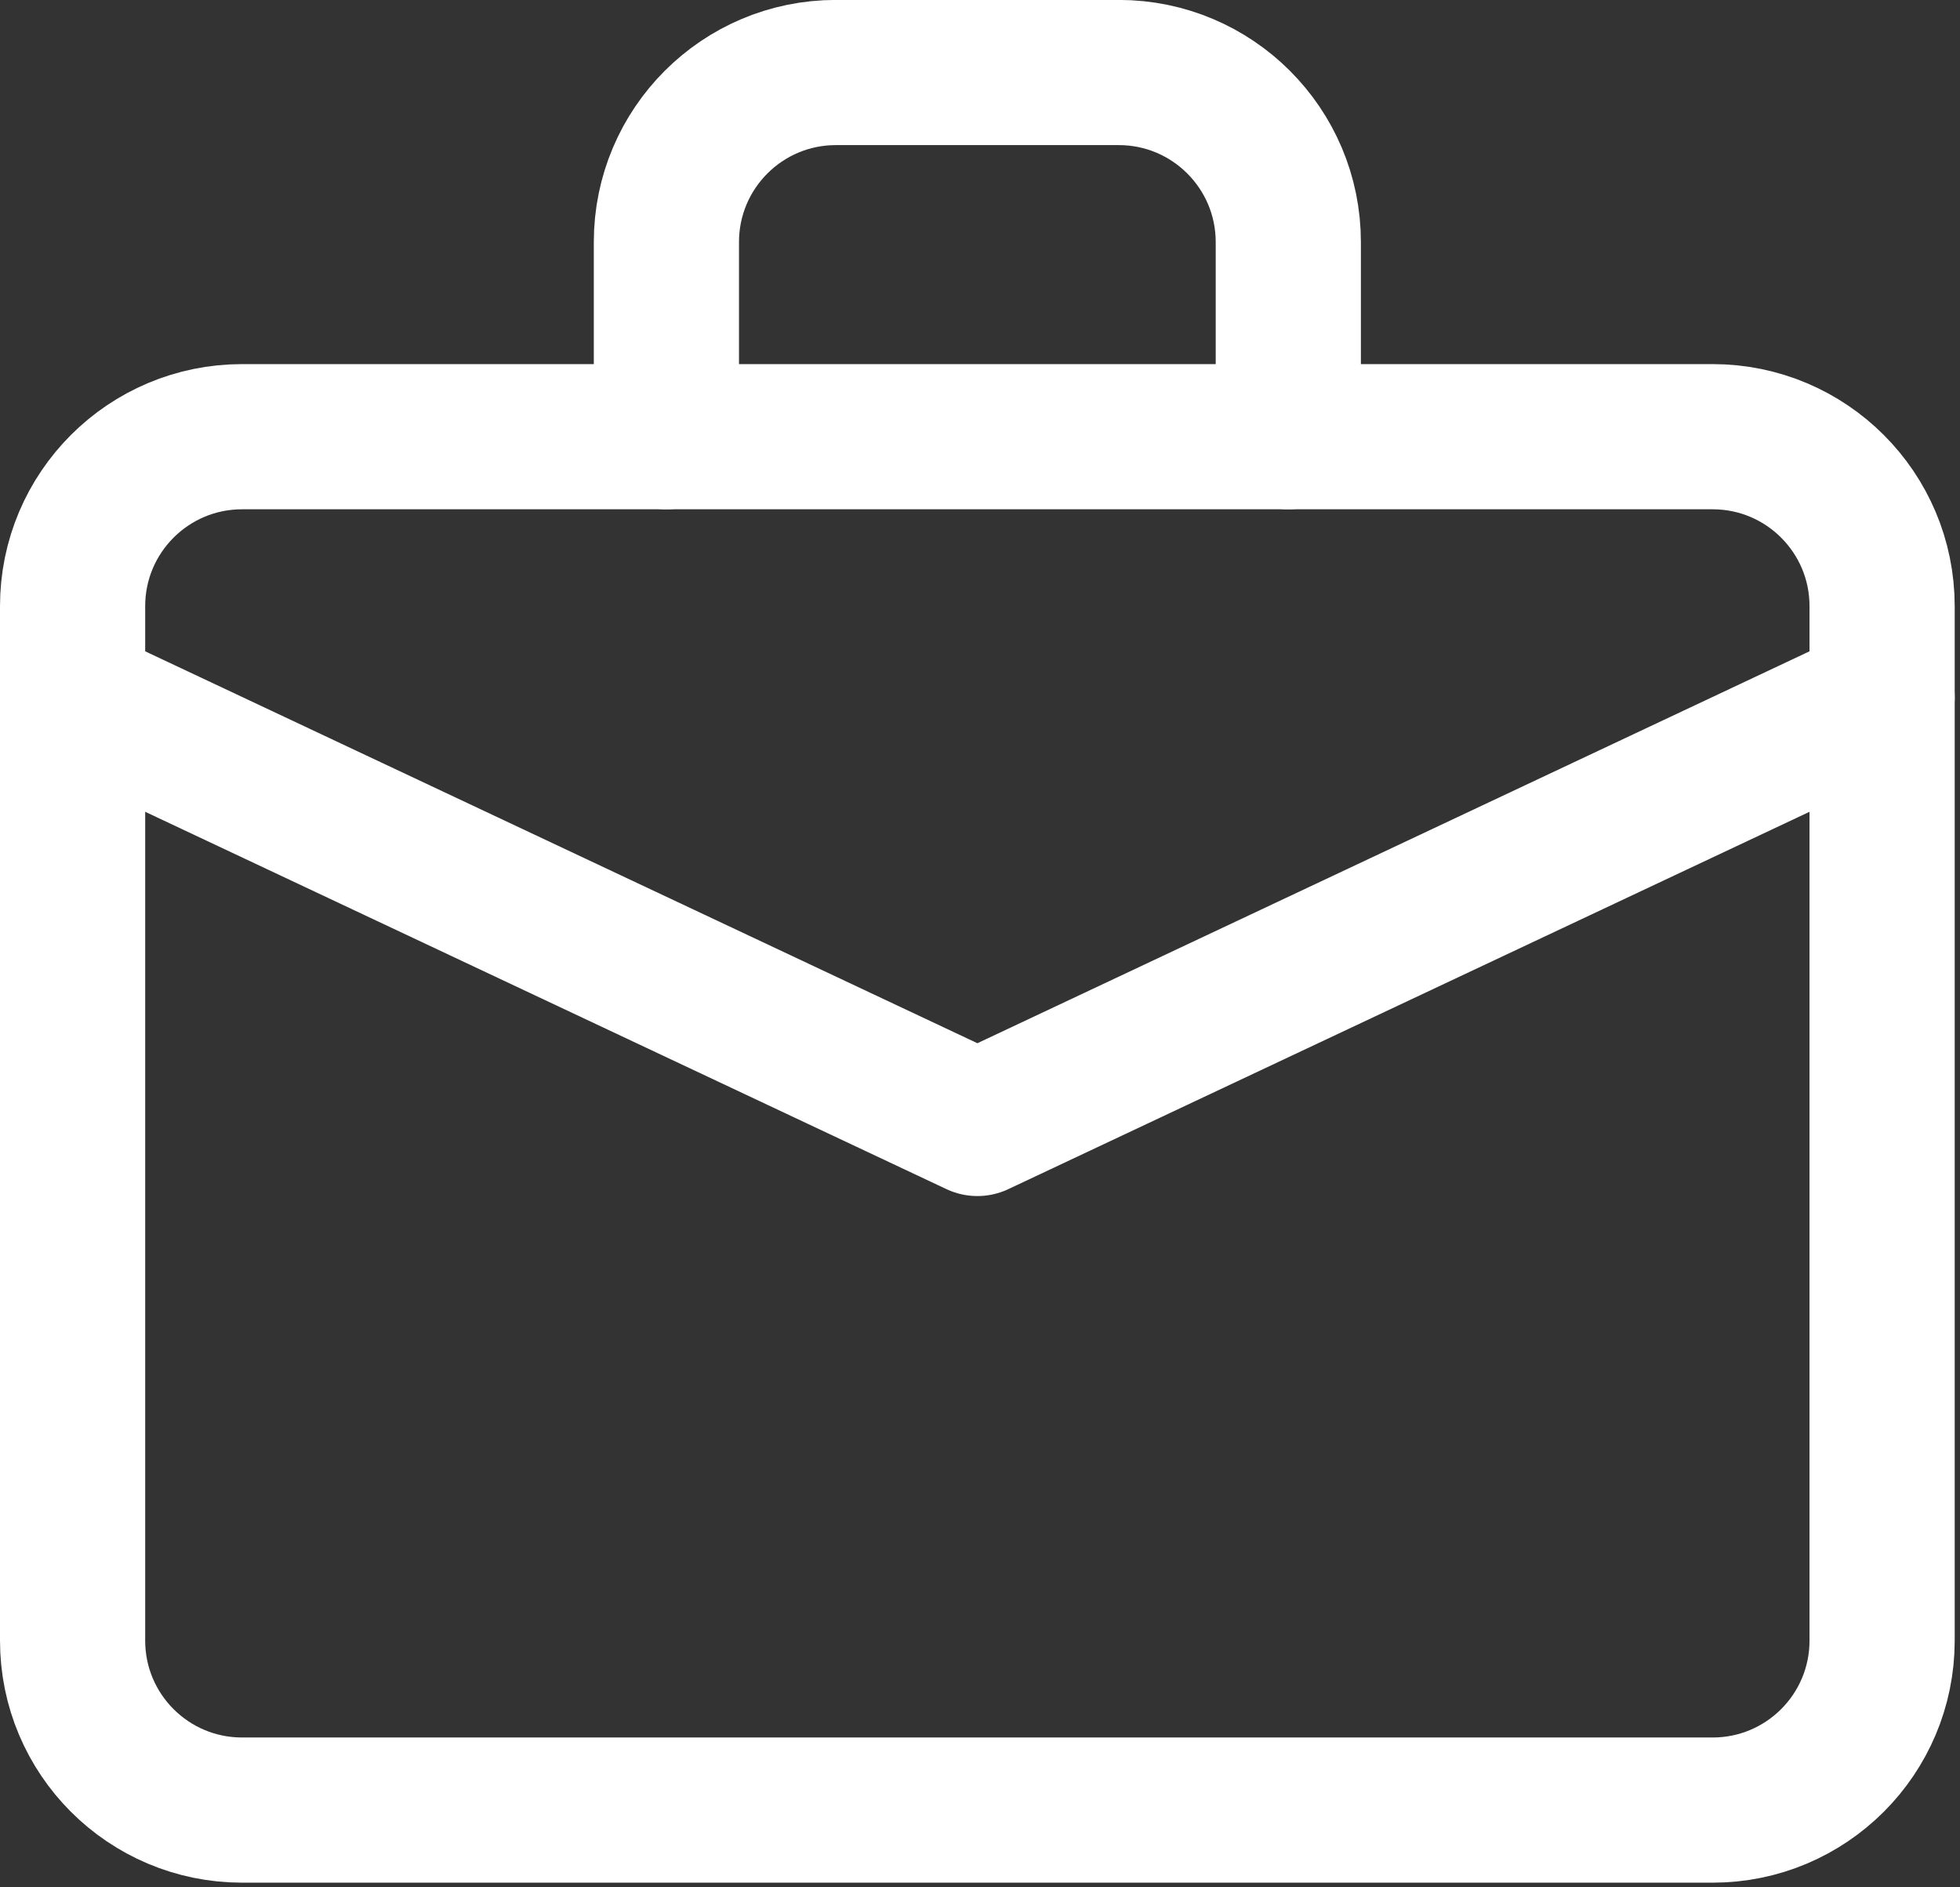 <?xml version="1.0" encoding="UTF-8"?>
<svg width="27px" height="26px" viewBox="0 0 27 26" version="1.1" xmlns="http://www.w3.org/2000/svg" xmlns:xlink="http://www.w3.org/1999/xlink">
    <rect x="0" y="0" width="27" height="26" fill="#333333" stroke="none"/>
    <title>Group 7</title>
    <g id="Ontwerp-17-11-2020" stroke="none" stroke-width="1" fill="none" fill-rule="evenodd" stroke-linecap="round" stroke-linejoin="round">
        <g id="7-Vacature-detail" transform="translate(-374, -320)" stroke="#FFFFFF" stroke-width="2">
            <g id="Group-7" transform="translate(375, 321)">
                <path d="M22.592,23.936 L2.335,23.936 C1.045,23.936 0,22.891 0,21.601 L0,7.351 C0,6.061 1.045,5.016 2.335,5.016 L22.592,5.016 C23.882,5.016 24.927,6.061 24.927,7.351 L24.927,21.601 C24.927,22.891 23.882,23.936 22.592,23.936 Z" id="Stroke-1"></path>
                <path d="M8.18,5.016 L8.18,2.335 C8.18,1.045 9.225,-0.001 10.515,-0.001 L14.412,-0.001 C15.701,-0.001 16.747,1.045 16.747,2.335 L16.747,5.016" id="Stroke-3"></path>
                <polyline id="Stroke-5" points="0 8.607 12.464 14.477 24.927 8.607"></polyline>
            </g>
        </g>
    </g>
</svg>